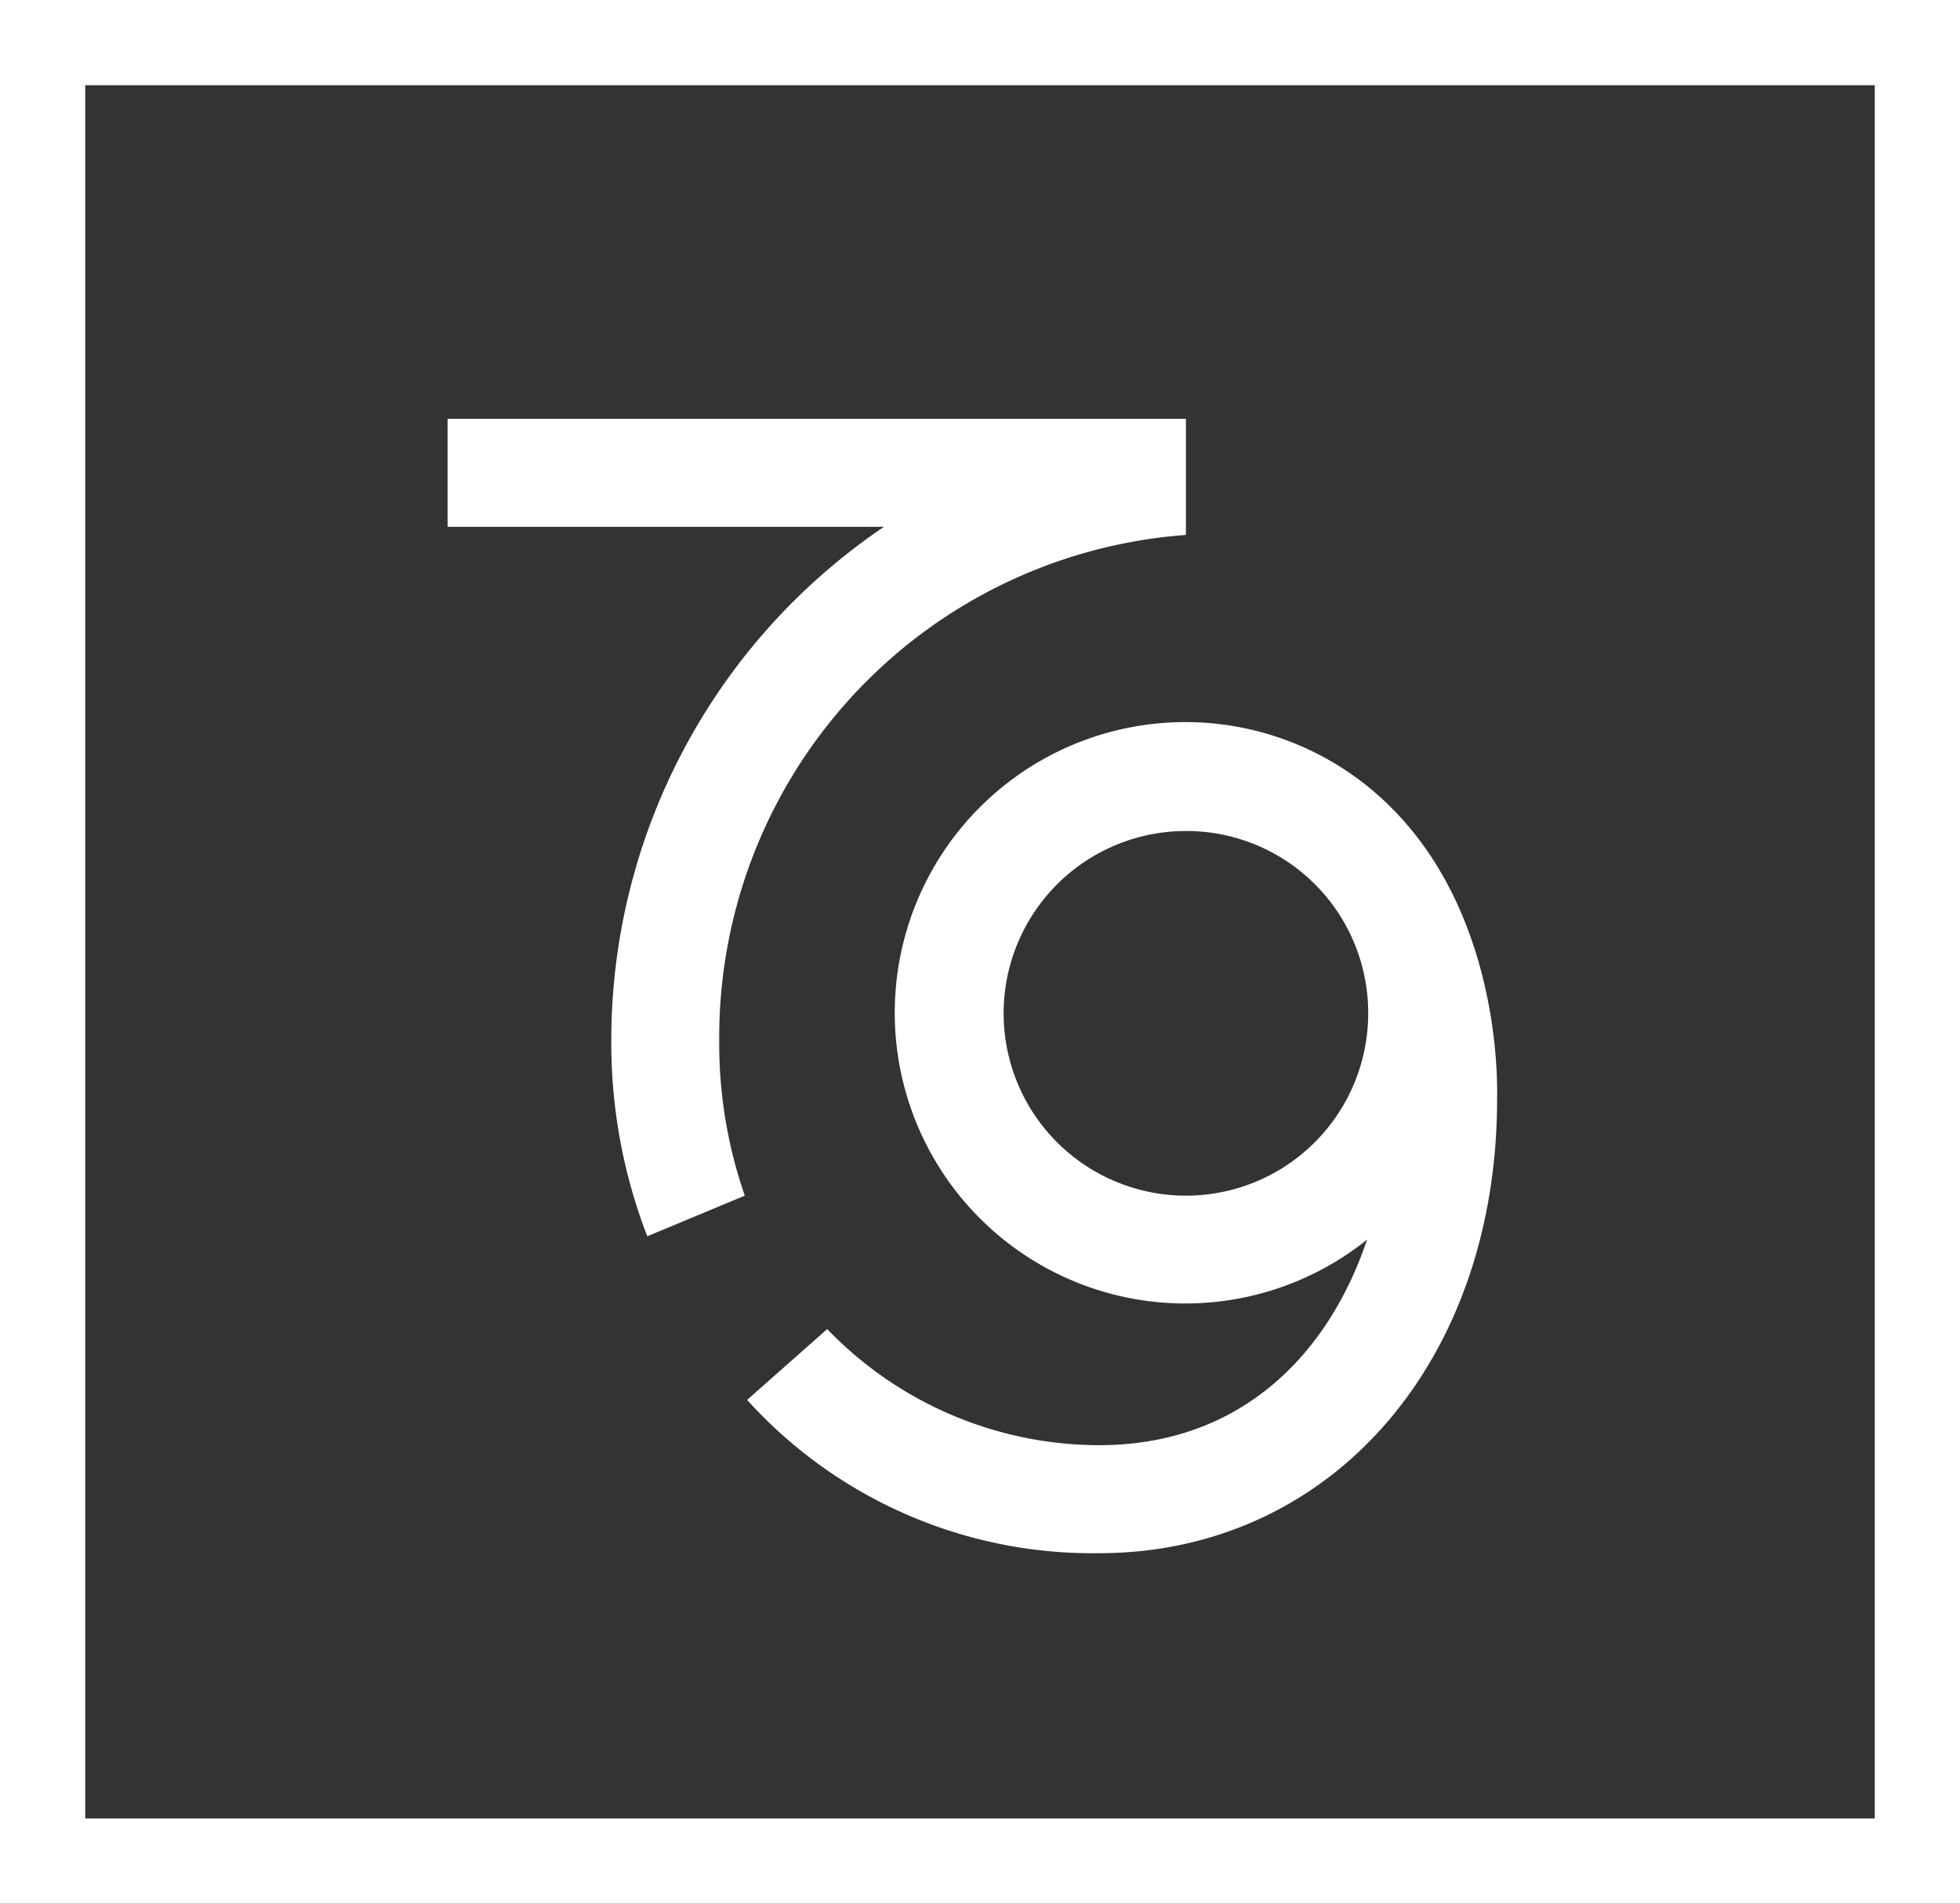 <svg xmlns="http://www.w3.org/2000/svg" width="69" height="67" viewBox="0 0 69 67">
    <rect x="0" y="0" width="69" height="67" fill="#333333" stroke="none"/>
    <g id="Groupe_12" data-name="Groupe 12" transform="translate(-628 -337)">
        <path id="Tracé_20" fill="#fff" d="M923.464 481.806a16.3 16.3 0 0 0 .9 5.436l-3.433 1.43a18.862 18.862 0 0 1-1.267-6.825 21.811 21.811 0 0 1 9.6-18.146H913.9v-3.8h25.993v4.087a17.726 17.726 0 0 0-16.429 17.818zm22.846-.981a6.417 6.417 0 1 1-6.417-6.417 6.4 6.4 0 0 1 6.417 6.418zm.818-7.234a10.231 10.231 0 1 0-.858 15.2c-1.349 4.005-4.414 7.234-9.441 7.234a13.32 13.32 0 0 1-9.564-4.087l-2.82 2.493a16.4 16.4 0 0 0 12.384 5.395c8.133 0 14.019-6.7 14.019-15.98.04-2.162-.448-6.985-3.72-10.254z" data-name="Tracé 20" transform="translate(-270.144 -108.16)"/>
        <g id="Rectangle_4" fill="none" stroke="#fff" stroke-width="3px" data-name="Rectangle 4">
            <path stroke="none" d="M0 0H69V67H0z" transform="translate(628 337)"/>
            <path d="M1.5 1.5H67.5V65.5H1.5z" transform="translate(628 337)"/>
        </g>
    </g>
</svg>
